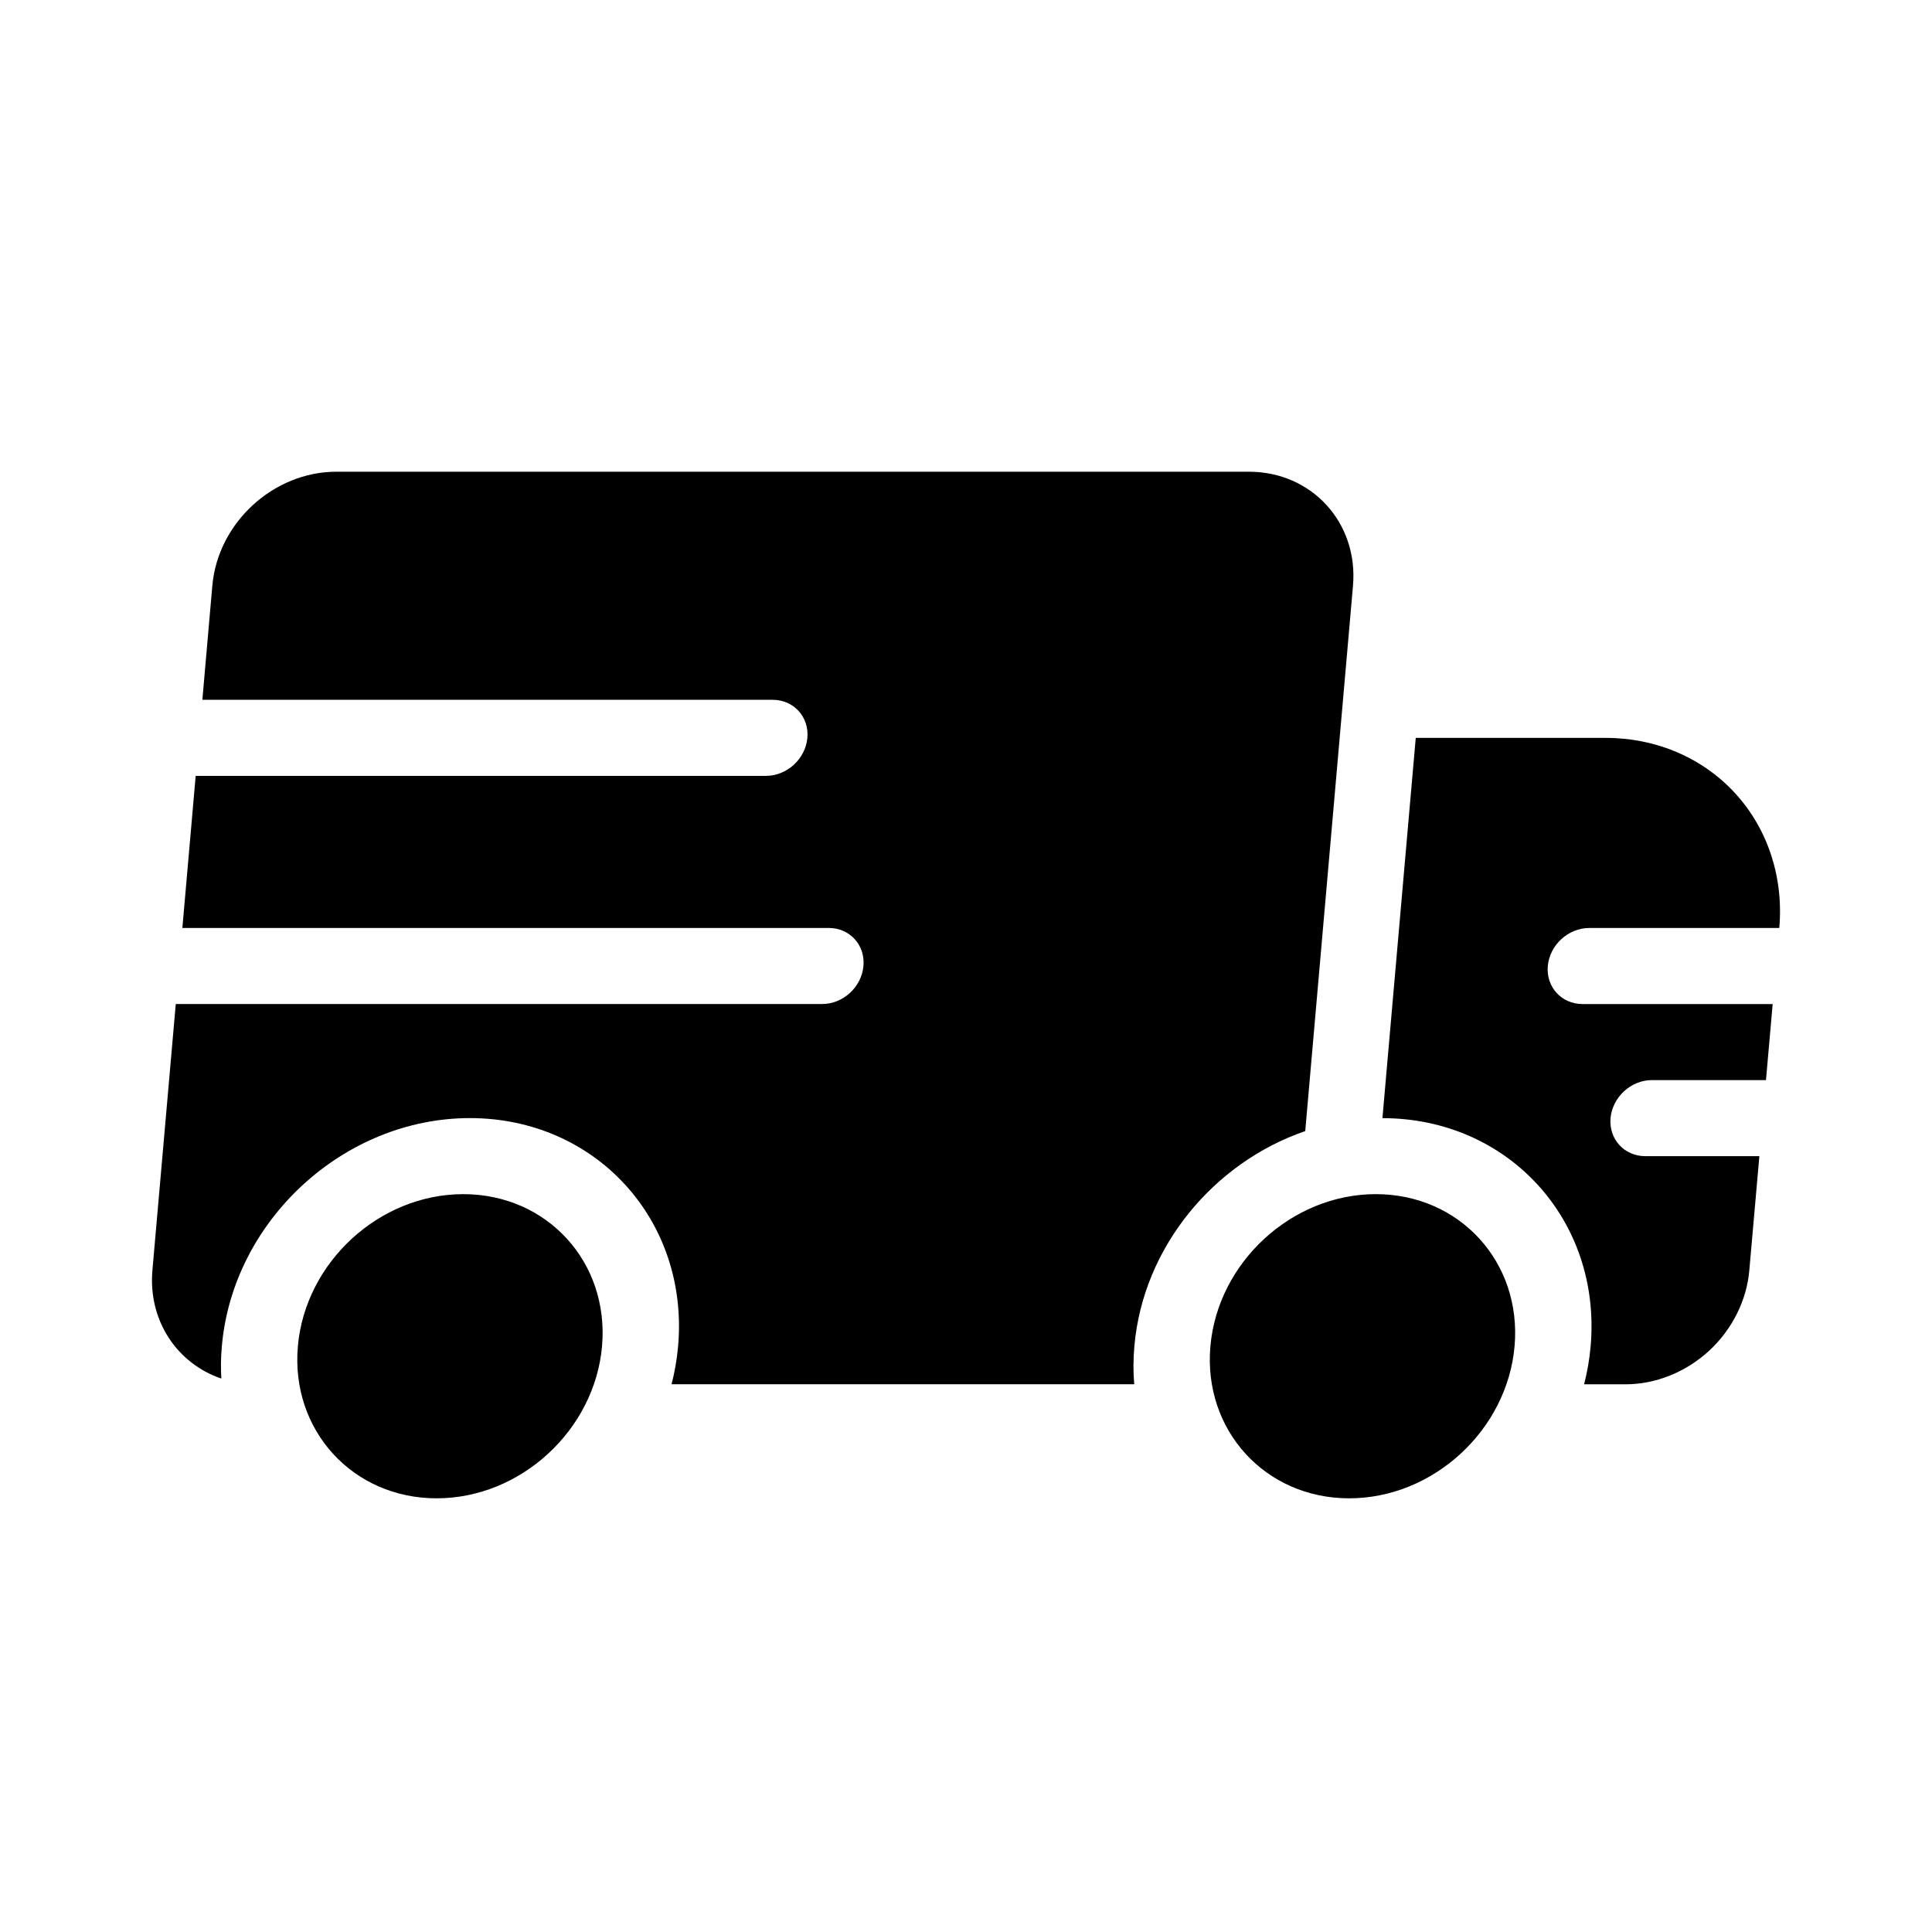 <?xml version="1.0" encoding="UTF-8"?>
<!-- Uploaded to: SVG Repo, www.svgrepo.com, Generator: SVG Repo Mixer Tools -->
<svg fill="#000000" width="800px" height="800px" version="1.1" viewBox="144 144 512 512" xmlns="http://www.w3.org/2000/svg">
 <path d="m266.77 460.46c-22.25 0-41.875 18.055-43.832 40.305-1.953 22.25 14.531 40.305 36.777 40.305 22.25 0 41.875-18.055 43.832-40.305 1.953-22.25-14.531-40.305-36.777-40.305zm241.83 0c-22.25 0-41.875 18.055-43.832 40.305-1.953 22.25 14.531 40.305 36.777 40.305 22.25 0 41.875-18.055 43.832-40.305 1.953-22.25-14.531-40.305-36.777-40.305zm10.578-120.91h50.383c13.359 0 25.715 5.301 34.34 14.75 8.625 9.453 12.797 22.27 11.629 35.629h-50.383c-5.562 0-10.461 4.516-10.965 10.078-0.484 5.562 3.648 10.078 9.211 10.078h50.383l-1.773 20.152h-30.23c-5.562 0-10.461 4.516-10.965 10.078-0.484 5.562 3.648 10.078 9.211 10.078h30.23l-2.66 30.23c-0.684 8.02-4.555 15.699-10.699 21.383-6.188 5.664-14.148 8.848-22.168 8.848h-10.922c0.848-3.285 1.43-6.648 1.734-10.078 2.922-33.371-21.805-60.457-55.176-60.457l8.828-100.76zm-321.55-10.078 2.641-30.23c1.449-16.688 16.184-30.23 32.867-30.23h241.83c16.688 0 29.039 13.543 27.59 30.23l-12.656 144.51c-24.203 8.305-42.984 30.711-45.281 57.012-0.301 3.426-0.324 6.793-0.039 10.078h-122.61c0.848-3.285 1.43-6.648 1.734-10.078 2.922-33.371-21.805-60.457-55.176-60.457s-62.816 27.086-65.738 60.457c-0.262 2.902-0.301 5.762-0.141 8.566-11.707-3.969-19.426-15.336-18.258-28.719l6.188-70.535h171.3c5.562 0 10.461-4.516 10.941-10.078 0.504-5.562-3.629-10.078-9.191-10.078h-171.3l3.527-40.305h151.14c5.562 0 10.48-4.516 10.965-10.078s-3.629-10.078-9.191-10.078h-151.14z" fill-rule="evenodd"/>
</svg>
